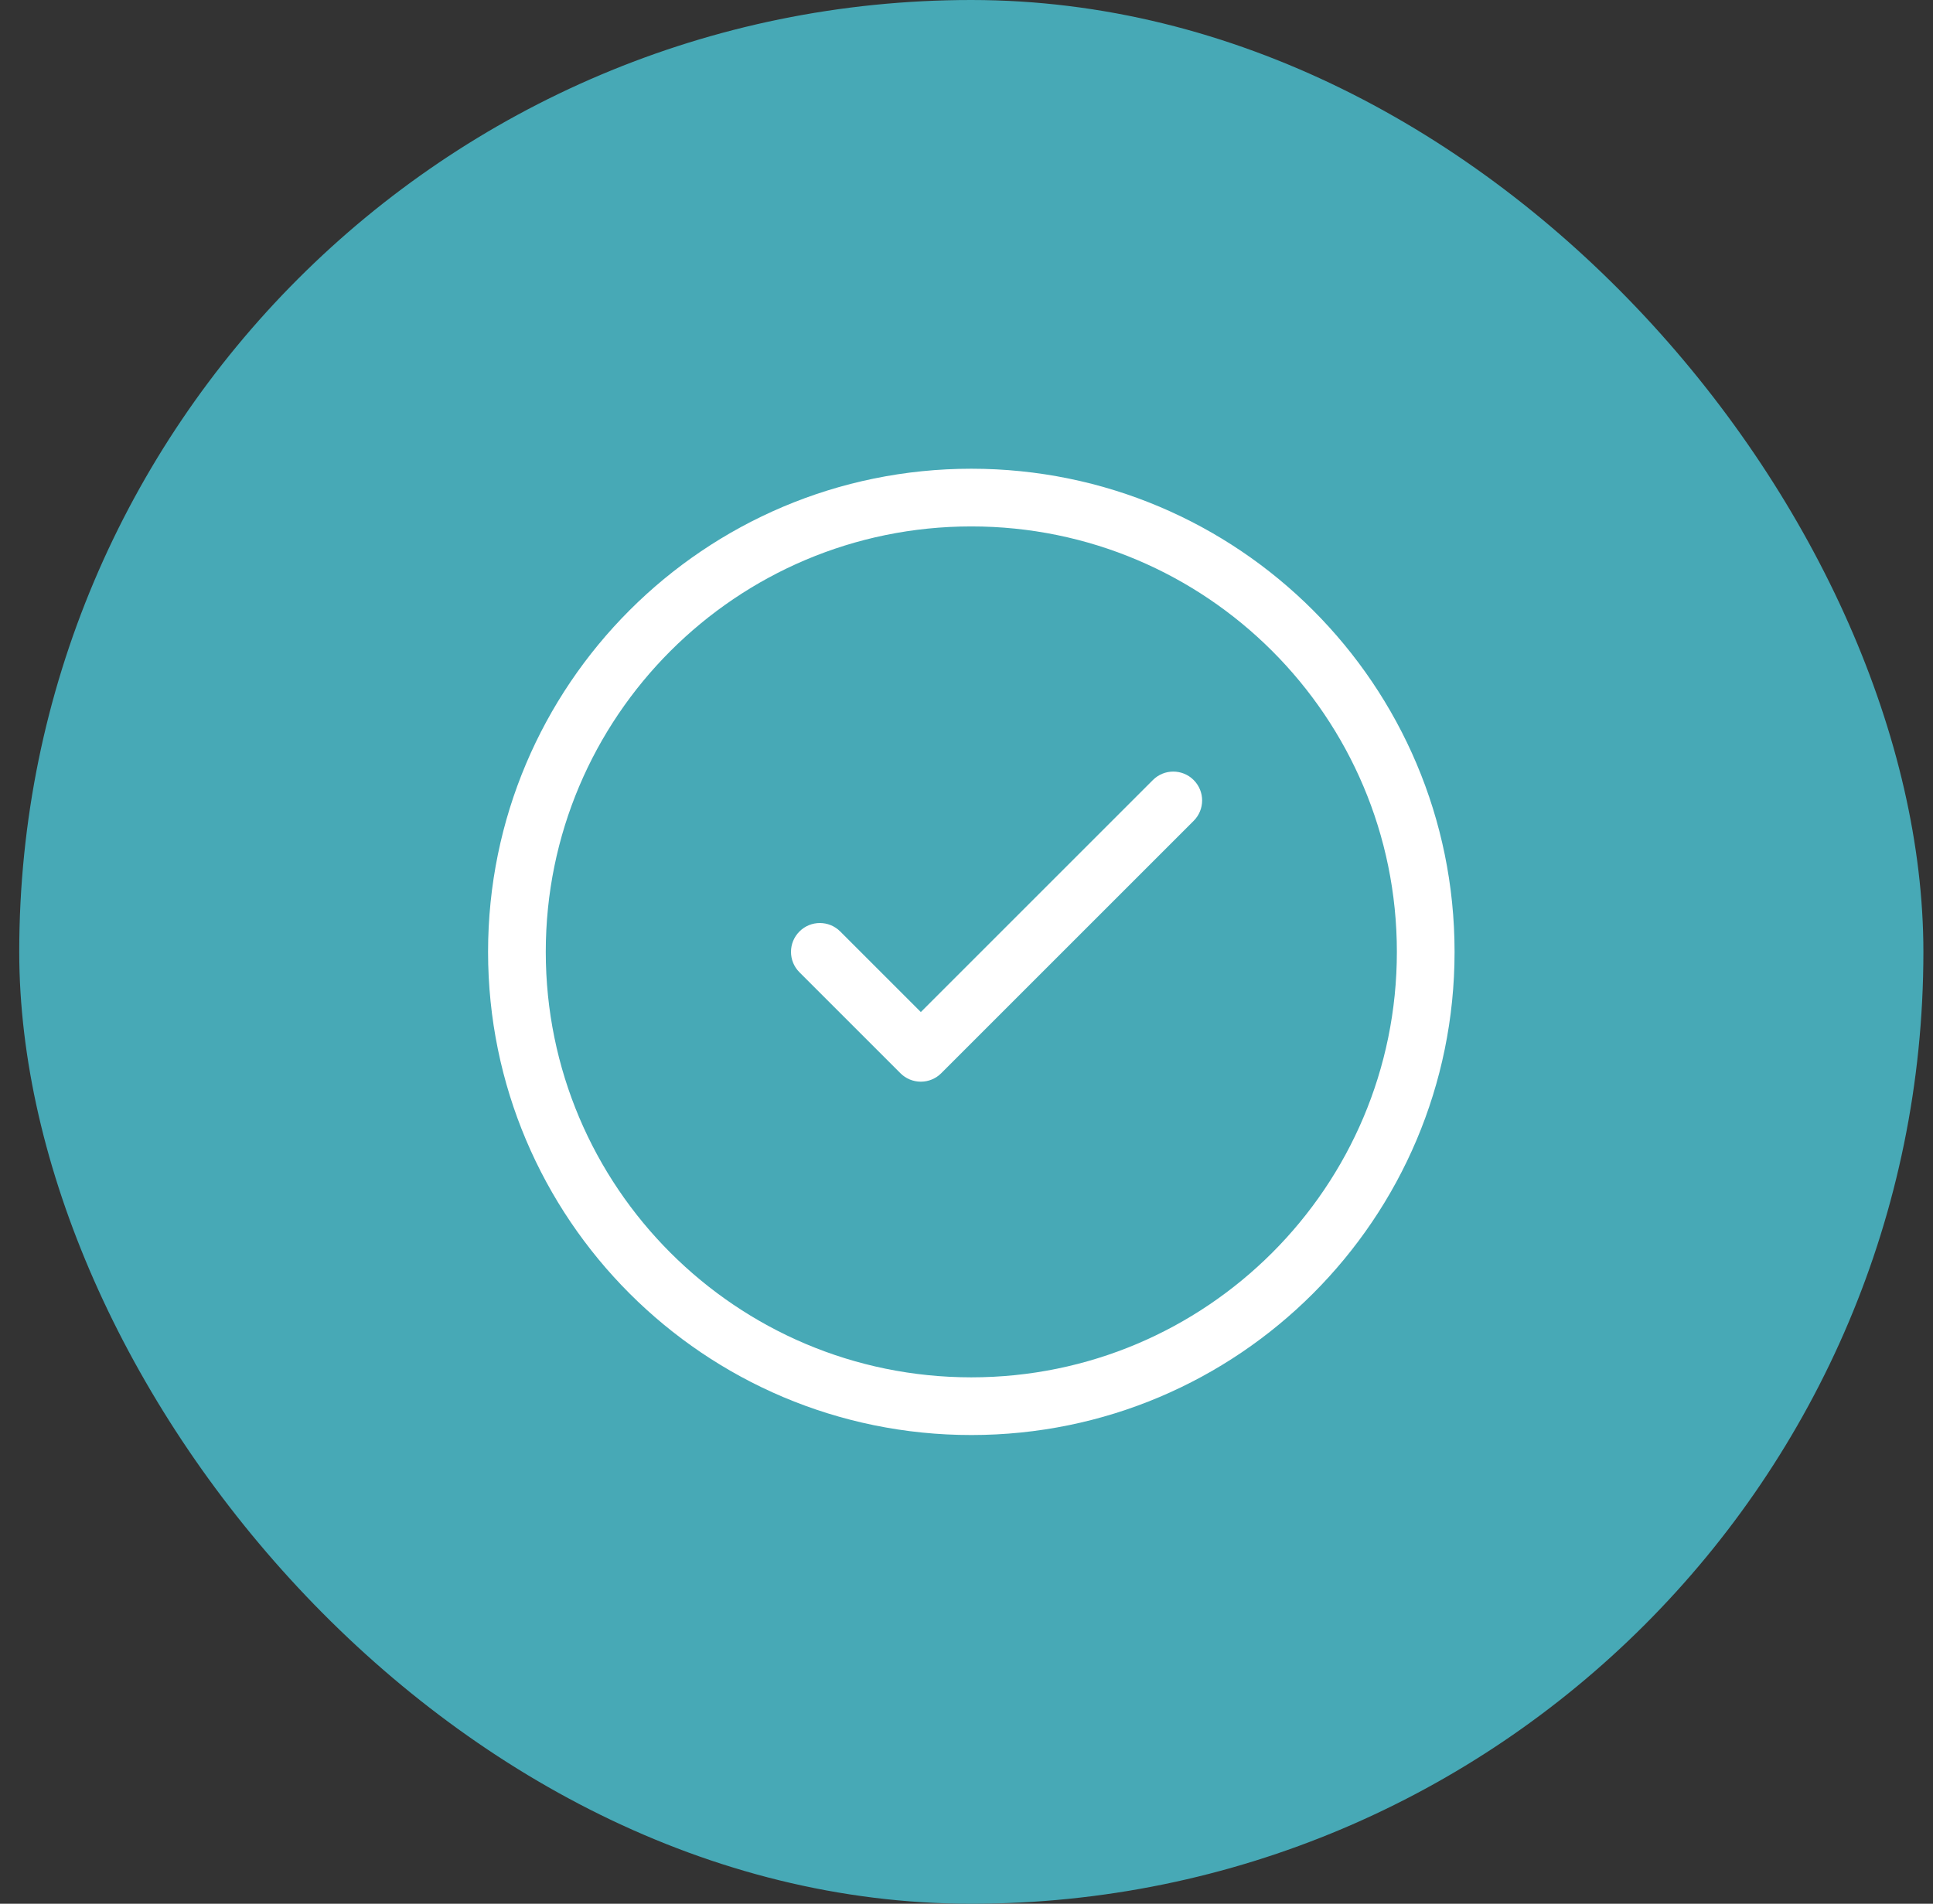 <svg width="67" height="66" viewBox="0 0 67 66" fill="none" xmlns="http://www.w3.org/2000/svg">
<rect x="0" y="0" width="67" height="66" fill="#333333" stroke="none"/>
<rect x="0.667" width="66" height="66" rx="33" fill="#47A9B6"/>
<path fill-rule="evenodd" clip-rule="evenodd" d="M18.917 33C18.917 24.854 25.521 18.25 33.667 18.25C41.813 18.25 48.417 24.854 48.417 33C48.417 41.146 41.813 47.75 33.667 47.75C25.521 47.75 18.917 41.146 18.917 33ZM33.667 16.25C24.416 16.25 16.917 23.749 16.917 33C16.917 42.251 24.416 49.75 33.667 49.75C42.918 49.75 50.417 42.251 50.417 33C50.417 23.749 42.918 16.25 33.667 16.25ZM41.374 28.457C41.765 28.067 41.765 27.433 41.374 27.043C40.984 26.652 40.35 26.652 39.96 27.043L31.917 35.086L29.124 32.293C28.734 31.902 28.1 31.902 27.71 32.293C27.319 32.683 27.319 33.317 27.71 33.707L31.21 37.207C31.397 37.395 31.652 37.5 31.917 37.5C32.182 37.5 32.437 37.395 32.624 37.207L41.374 28.457Z" fill="white"/>
</svg>
